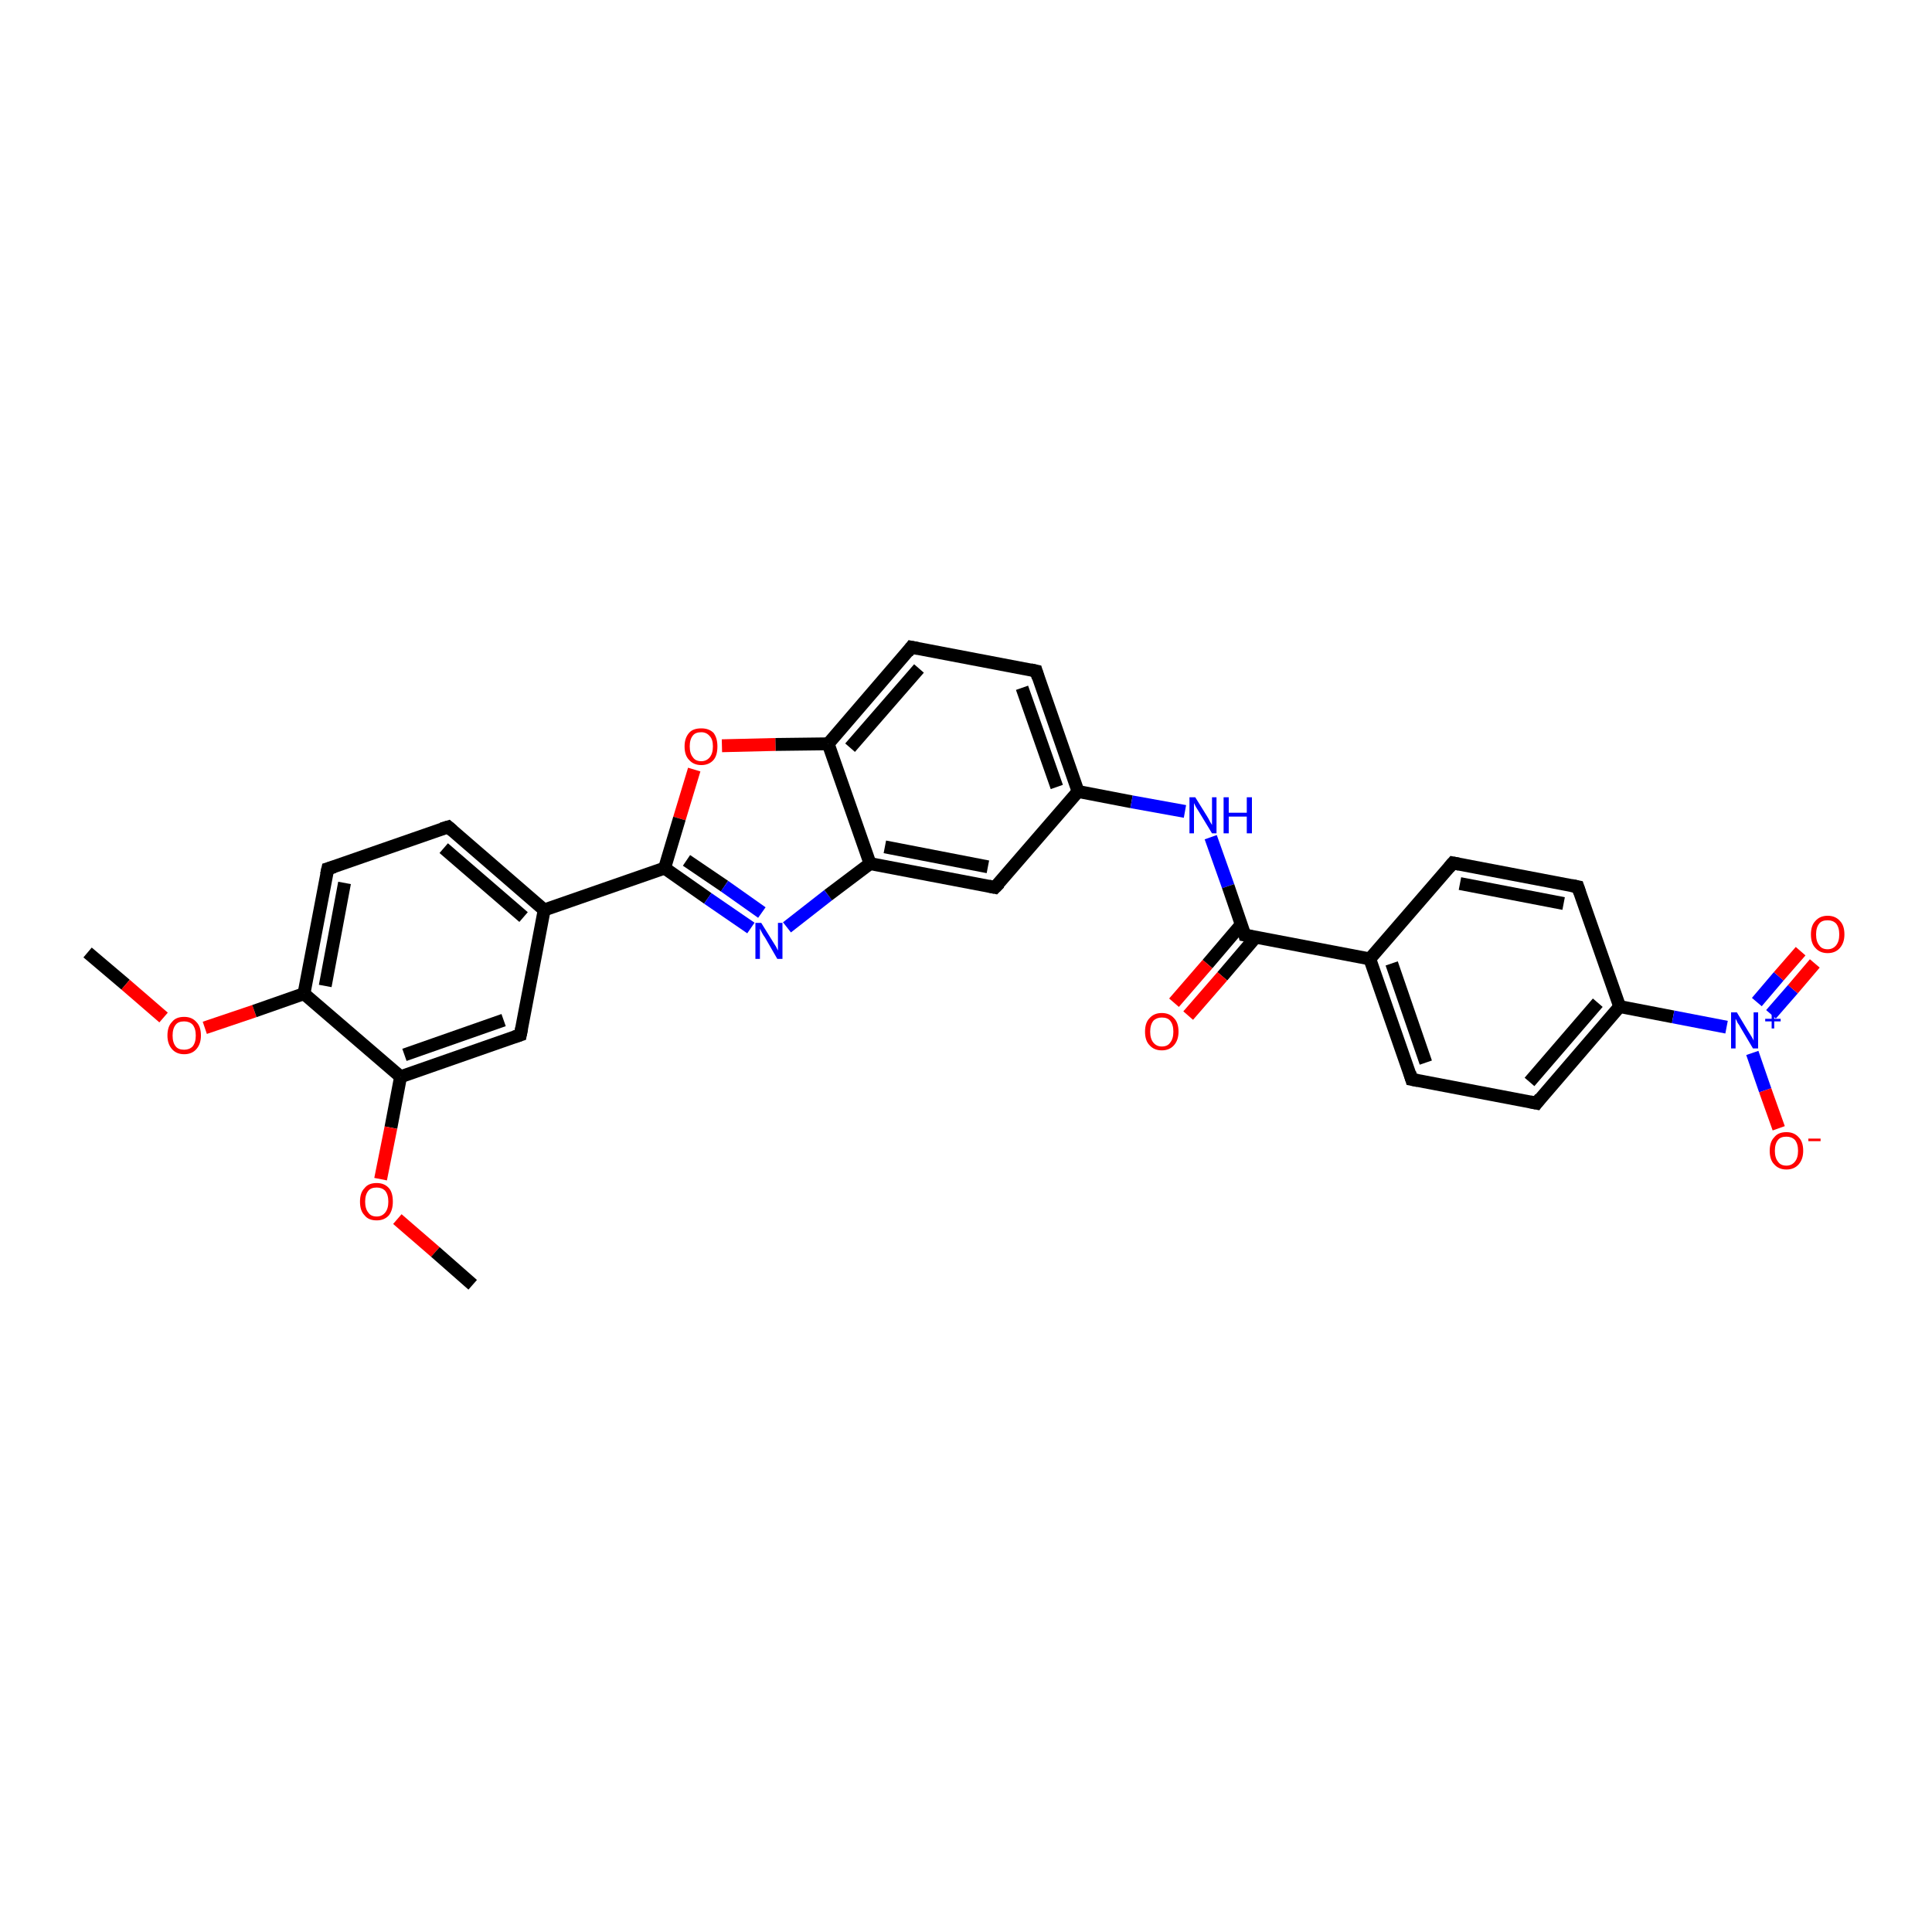 <?xml version='1.0' encoding='iso-8859-1'?>
<svg version='1.1' baseProfile='full'
              xmlns='http://www.w3.org/2000/svg'
                      xmlns:rdkit='http://www.rdkit.org/xml'
                      xmlns:xlink='http://www.w3.org/1999/xlink'
                  xml:space='preserve'
width='300px' height='300px' viewBox='0 0 300 300'>
<!-- END OF HEADER -->
<rect style='opacity:1.0;fill:#FFFFFF;stroke:none' width='300.0' height='300.0' x='0.0' y='0.0'> </rect>
<path class='bond-0 atom-0 atom-1' d='M 13.6,147.9 L 19.5,152.9' style='fill:none;fill-rule:evenodd;stroke:#000000;stroke-width:2.0px;stroke-linecap:butt;stroke-linejoin:miter;stroke-opacity:1' />
<path class='bond-0 atom-0 atom-1' d='M 19.5,152.9 L 25.4,158.0' style='fill:none;fill-rule:evenodd;stroke:#FF0000;stroke-width:2.0px;stroke-linecap:butt;stroke-linejoin:miter;stroke-opacity:1' />
<path class='bond-1 atom-1 atom-2' d='M 31.8,159.6 L 39.5,157.0' style='fill:none;fill-rule:evenodd;stroke:#FF0000;stroke-width:2.0px;stroke-linecap:butt;stroke-linejoin:miter;stroke-opacity:1' />
<path class='bond-1 atom-1 atom-2' d='M 39.5,157.0 L 47.2,154.3' style='fill:none;fill-rule:evenodd;stroke:#000000;stroke-width:2.0px;stroke-linecap:butt;stroke-linejoin:miter;stroke-opacity:1' />
<path class='bond-2 atom-2 atom-3' d='M 47.2,154.3 L 50.9,134.9' style='fill:none;fill-rule:evenodd;stroke:#000000;stroke-width:2.0px;stroke-linecap:butt;stroke-linejoin:miter;stroke-opacity:1' />
<path class='bond-2 atom-2 atom-3' d='M 50.5,153.1 L 53.5,137.1' style='fill:none;fill-rule:evenodd;stroke:#000000;stroke-width:2.0px;stroke-linecap:butt;stroke-linejoin:miter;stroke-opacity:1' />
<path class='bond-3 atom-3 atom-4' d='M 50.9,134.9 L 69.6,128.4' style='fill:none;fill-rule:evenodd;stroke:#000000;stroke-width:2.0px;stroke-linecap:butt;stroke-linejoin:miter;stroke-opacity:1' />
<path class='bond-4 atom-4 atom-5' d='M 69.6,128.4 L 84.5,141.3' style='fill:none;fill-rule:evenodd;stroke:#000000;stroke-width:2.0px;stroke-linecap:butt;stroke-linejoin:miter;stroke-opacity:1' />
<path class='bond-4 atom-4 atom-5' d='M 68.9,131.7 L 81.3,142.4' style='fill:none;fill-rule:evenodd;stroke:#000000;stroke-width:2.0px;stroke-linecap:butt;stroke-linejoin:miter;stroke-opacity:1' />
<path class='bond-5 atom-5 atom-6' d='M 84.5,141.3 L 80.8,160.7' style='fill:none;fill-rule:evenodd;stroke:#000000;stroke-width:2.0px;stroke-linecap:butt;stroke-linejoin:miter;stroke-opacity:1' />
<path class='bond-6 atom-6 atom-7' d='M 80.8,160.7 L 62.2,167.2' style='fill:none;fill-rule:evenodd;stroke:#000000;stroke-width:2.0px;stroke-linecap:butt;stroke-linejoin:miter;stroke-opacity:1' />
<path class='bond-6 atom-6 atom-7' d='M 78.2,158.4 L 62.8,163.8' style='fill:none;fill-rule:evenodd;stroke:#000000;stroke-width:2.0px;stroke-linecap:butt;stroke-linejoin:miter;stroke-opacity:1' />
<path class='bond-7 atom-7 atom-8' d='M 62.2,167.2 L 60.7,175.1' style='fill:none;fill-rule:evenodd;stroke:#000000;stroke-width:2.0px;stroke-linecap:butt;stroke-linejoin:miter;stroke-opacity:1' />
<path class='bond-7 atom-7 atom-8' d='M 60.7,175.1 L 59.1,183.1' style='fill:none;fill-rule:evenodd;stroke:#FF0000;stroke-width:2.0px;stroke-linecap:butt;stroke-linejoin:miter;stroke-opacity:1' />
<path class='bond-8 atom-8 atom-9' d='M 61.7,189.3 L 67.6,194.4' style='fill:none;fill-rule:evenodd;stroke:#FF0000;stroke-width:2.0px;stroke-linecap:butt;stroke-linejoin:miter;stroke-opacity:1' />
<path class='bond-8 atom-8 atom-9' d='M 67.6,194.4 L 73.4,199.5' style='fill:none;fill-rule:evenodd;stroke:#000000;stroke-width:2.0px;stroke-linecap:butt;stroke-linejoin:miter;stroke-opacity:1' />
<path class='bond-9 atom-5 atom-10' d='M 84.5,141.3 L 103.2,134.8' style='fill:none;fill-rule:evenodd;stroke:#000000;stroke-width:2.0px;stroke-linecap:butt;stroke-linejoin:miter;stroke-opacity:1' />
<path class='bond-10 atom-10 atom-11' d='M 103.2,134.8 L 109.9,139.5' style='fill:none;fill-rule:evenodd;stroke:#000000;stroke-width:2.0px;stroke-linecap:butt;stroke-linejoin:miter;stroke-opacity:1' />
<path class='bond-10 atom-10 atom-11' d='M 109.9,139.5 L 116.6,144.1' style='fill:none;fill-rule:evenodd;stroke:#0000FF;stroke-width:2.0px;stroke-linecap:butt;stroke-linejoin:miter;stroke-opacity:1' />
<path class='bond-10 atom-10 atom-11' d='M 106.6,133.6 L 112.5,137.6' style='fill:none;fill-rule:evenodd;stroke:#000000;stroke-width:2.0px;stroke-linecap:butt;stroke-linejoin:miter;stroke-opacity:1' />
<path class='bond-10 atom-10 atom-11' d='M 112.5,137.6 L 118.3,141.7' style='fill:none;fill-rule:evenodd;stroke:#0000FF;stroke-width:2.0px;stroke-linecap:butt;stroke-linejoin:miter;stroke-opacity:1' />
<path class='bond-11 atom-11 atom-12' d='M 122.2,144.0 L 128.6,139.0' style='fill:none;fill-rule:evenodd;stroke:#0000FF;stroke-width:2.0px;stroke-linecap:butt;stroke-linejoin:miter;stroke-opacity:1' />
<path class='bond-11 atom-11 atom-12' d='M 128.6,139.0 L 135.1,134.1' style='fill:none;fill-rule:evenodd;stroke:#000000;stroke-width:2.0px;stroke-linecap:butt;stroke-linejoin:miter;stroke-opacity:1' />
<path class='bond-12 atom-12 atom-13' d='M 135.1,134.1 L 154.5,137.8' style='fill:none;fill-rule:evenodd;stroke:#000000;stroke-width:2.0px;stroke-linecap:butt;stroke-linejoin:miter;stroke-opacity:1' />
<path class='bond-12 atom-12 atom-13' d='M 137.4,131.5 L 153.4,134.6' style='fill:none;fill-rule:evenodd;stroke:#000000;stroke-width:2.0px;stroke-linecap:butt;stroke-linejoin:miter;stroke-opacity:1' />
<path class='bond-13 atom-13 atom-14' d='M 154.5,137.8 L 167.4,122.9' style='fill:none;fill-rule:evenodd;stroke:#000000;stroke-width:2.0px;stroke-linecap:butt;stroke-linejoin:miter;stroke-opacity:1' />
<path class='bond-14 atom-14 atom-15' d='M 167.4,122.9 L 175.7,124.5' style='fill:none;fill-rule:evenodd;stroke:#000000;stroke-width:2.0px;stroke-linecap:butt;stroke-linejoin:miter;stroke-opacity:1' />
<path class='bond-14 atom-14 atom-15' d='M 175.7,124.5 L 184.0,126.0' style='fill:none;fill-rule:evenodd;stroke:#0000FF;stroke-width:2.0px;stroke-linecap:butt;stroke-linejoin:miter;stroke-opacity:1' />
<path class='bond-15 atom-15 atom-16' d='M 188.0,130.0 L 190.7,137.6' style='fill:none;fill-rule:evenodd;stroke:#0000FF;stroke-width:2.0px;stroke-linecap:butt;stroke-linejoin:miter;stroke-opacity:1' />
<path class='bond-15 atom-15 atom-16' d='M 190.7,137.6 L 193.3,145.2' style='fill:none;fill-rule:evenodd;stroke:#000000;stroke-width:2.0px;stroke-linecap:butt;stroke-linejoin:miter;stroke-opacity:1' />
<path class='bond-16 atom-16 atom-17' d='M 192.7,143.6 L 187.5,149.7' style='fill:none;fill-rule:evenodd;stroke:#000000;stroke-width:2.0px;stroke-linecap:butt;stroke-linejoin:miter;stroke-opacity:1' />
<path class='bond-16 atom-16 atom-17' d='M 187.5,149.7 L 182.3,155.7' style='fill:none;fill-rule:evenodd;stroke:#FF0000;stroke-width:2.0px;stroke-linecap:butt;stroke-linejoin:miter;stroke-opacity:1' />
<path class='bond-16 atom-16 atom-17' d='M 195.0,145.5 L 189.8,151.6' style='fill:none;fill-rule:evenodd;stroke:#000000;stroke-width:2.0px;stroke-linecap:butt;stroke-linejoin:miter;stroke-opacity:1' />
<path class='bond-16 atom-16 atom-17' d='M 189.8,151.6 L 184.5,157.7' style='fill:none;fill-rule:evenodd;stroke:#FF0000;stroke-width:2.0px;stroke-linecap:butt;stroke-linejoin:miter;stroke-opacity:1' />
<path class='bond-17 atom-16 atom-18' d='M 193.3,145.2 L 212.7,148.9' style='fill:none;fill-rule:evenodd;stroke:#000000;stroke-width:2.0px;stroke-linecap:butt;stroke-linejoin:miter;stroke-opacity:1' />
<path class='bond-18 atom-18 atom-19' d='M 212.7,148.9 L 219.2,167.6' style='fill:none;fill-rule:evenodd;stroke:#000000;stroke-width:2.0px;stroke-linecap:butt;stroke-linejoin:miter;stroke-opacity:1' />
<path class='bond-18 atom-18 atom-19' d='M 216.1,149.6 L 221.4,165.0' style='fill:none;fill-rule:evenodd;stroke:#000000;stroke-width:2.0px;stroke-linecap:butt;stroke-linejoin:miter;stroke-opacity:1' />
<path class='bond-19 atom-19 atom-20' d='M 219.2,167.6 L 238.6,171.3' style='fill:none;fill-rule:evenodd;stroke:#000000;stroke-width:2.0px;stroke-linecap:butt;stroke-linejoin:miter;stroke-opacity:1' />
<path class='bond-20 atom-20 atom-21' d='M 238.6,171.3 L 251.5,156.3' style='fill:none;fill-rule:evenodd;stroke:#000000;stroke-width:2.0px;stroke-linecap:butt;stroke-linejoin:miter;stroke-opacity:1' />
<path class='bond-20 atom-20 atom-21' d='M 237.5,168.0 L 248.1,155.7' style='fill:none;fill-rule:evenodd;stroke:#000000;stroke-width:2.0px;stroke-linecap:butt;stroke-linejoin:miter;stroke-opacity:1' />
<path class='bond-21 atom-21 atom-22' d='M 251.5,156.3 L 245.0,137.7' style='fill:none;fill-rule:evenodd;stroke:#000000;stroke-width:2.0px;stroke-linecap:butt;stroke-linejoin:miter;stroke-opacity:1' />
<path class='bond-22 atom-22 atom-23' d='M 245.0,137.7 L 225.6,134.0' style='fill:none;fill-rule:evenodd;stroke:#000000;stroke-width:2.0px;stroke-linecap:butt;stroke-linejoin:miter;stroke-opacity:1' />
<path class='bond-22 atom-22 atom-23' d='M 242.8,140.3 L 226.7,137.2' style='fill:none;fill-rule:evenodd;stroke:#000000;stroke-width:2.0px;stroke-linecap:butt;stroke-linejoin:miter;stroke-opacity:1' />
<path class='bond-23 atom-21 atom-24' d='M 251.5,156.3 L 259.8,157.9' style='fill:none;fill-rule:evenodd;stroke:#000000;stroke-width:2.0px;stroke-linecap:butt;stroke-linejoin:miter;stroke-opacity:1' />
<path class='bond-23 atom-21 atom-24' d='M 259.8,157.9 L 268.1,159.5' style='fill:none;fill-rule:evenodd;stroke:#0000FF;stroke-width:2.0px;stroke-linecap:butt;stroke-linejoin:miter;stroke-opacity:1' />
<path class='bond-24 atom-24 atom-25' d='M 272.1,163.5 L 274.1,169.3' style='fill:none;fill-rule:evenodd;stroke:#0000FF;stroke-width:2.0px;stroke-linecap:butt;stroke-linejoin:miter;stroke-opacity:1' />
<path class='bond-24 atom-24 atom-25' d='M 274.1,169.3 L 276.2,175.2' style='fill:none;fill-rule:evenodd;stroke:#FF0000;stroke-width:2.0px;stroke-linecap:butt;stroke-linejoin:miter;stroke-opacity:1' />
<path class='bond-25 atom-24 atom-26' d='M 275.0,157.5 L 278.4,153.6' style='fill:none;fill-rule:evenodd;stroke:#0000FF;stroke-width:2.0px;stroke-linecap:butt;stroke-linejoin:miter;stroke-opacity:1' />
<path class='bond-25 atom-24 atom-26' d='M 278.4,153.6 L 281.8,149.6' style='fill:none;fill-rule:evenodd;stroke:#FF0000;stroke-width:2.0px;stroke-linecap:butt;stroke-linejoin:miter;stroke-opacity:1' />
<path class='bond-25 atom-24 atom-26' d='M 272.8,155.6 L 276.2,151.6' style='fill:none;fill-rule:evenodd;stroke:#0000FF;stroke-width:2.0px;stroke-linecap:butt;stroke-linejoin:miter;stroke-opacity:1' />
<path class='bond-25 atom-24 atom-26' d='M 276.2,151.6 L 279.6,147.7' style='fill:none;fill-rule:evenodd;stroke:#FF0000;stroke-width:2.0px;stroke-linecap:butt;stroke-linejoin:miter;stroke-opacity:1' />
<path class='bond-26 atom-14 atom-27' d='M 167.4,122.9 L 160.9,104.2' style='fill:none;fill-rule:evenodd;stroke:#000000;stroke-width:2.0px;stroke-linecap:butt;stroke-linejoin:miter;stroke-opacity:1' />
<path class='bond-26 atom-14 atom-27' d='M 164.1,122.2 L 158.7,106.8' style='fill:none;fill-rule:evenodd;stroke:#000000;stroke-width:2.0px;stroke-linecap:butt;stroke-linejoin:miter;stroke-opacity:1' />
<path class='bond-27 atom-27 atom-28' d='M 160.9,104.2 L 141.5,100.5' style='fill:none;fill-rule:evenodd;stroke:#000000;stroke-width:2.0px;stroke-linecap:butt;stroke-linejoin:miter;stroke-opacity:1' />
<path class='bond-28 atom-28 atom-29' d='M 141.5,100.5 L 128.6,115.5' style='fill:none;fill-rule:evenodd;stroke:#000000;stroke-width:2.0px;stroke-linecap:butt;stroke-linejoin:miter;stroke-opacity:1' />
<path class='bond-28 atom-28 atom-29' d='M 142.7,103.8 L 132.0,116.1' style='fill:none;fill-rule:evenodd;stroke:#000000;stroke-width:2.0px;stroke-linecap:butt;stroke-linejoin:miter;stroke-opacity:1' />
<path class='bond-29 atom-29 atom-30' d='M 128.6,115.5 L 120.4,115.6' style='fill:none;fill-rule:evenodd;stroke:#000000;stroke-width:2.0px;stroke-linecap:butt;stroke-linejoin:miter;stroke-opacity:1' />
<path class='bond-29 atom-29 atom-30' d='M 120.4,115.6 L 112.1,115.8' style='fill:none;fill-rule:evenodd;stroke:#FF0000;stroke-width:2.0px;stroke-linecap:butt;stroke-linejoin:miter;stroke-opacity:1' />
<path class='bond-30 atom-7 atom-2' d='M 62.2,167.2 L 47.2,154.3' style='fill:none;fill-rule:evenodd;stroke:#000000;stroke-width:2.0px;stroke-linecap:butt;stroke-linejoin:miter;stroke-opacity:1' />
<path class='bond-31 atom-30 atom-10' d='M 107.8,119.5 L 105.5,127.1' style='fill:none;fill-rule:evenodd;stroke:#FF0000;stroke-width:2.0px;stroke-linecap:butt;stroke-linejoin:miter;stroke-opacity:1' />
<path class='bond-31 atom-30 atom-10' d='M 105.5,127.1 L 103.2,134.8' style='fill:none;fill-rule:evenodd;stroke:#000000;stroke-width:2.0px;stroke-linecap:butt;stroke-linejoin:miter;stroke-opacity:1' />
<path class='bond-32 atom-29 atom-12' d='M 128.6,115.5 L 135.1,134.1' style='fill:none;fill-rule:evenodd;stroke:#000000;stroke-width:2.0px;stroke-linecap:butt;stroke-linejoin:miter;stroke-opacity:1' />
<path class='bond-33 atom-23 atom-18' d='M 225.6,134.0 L 212.7,148.9' style='fill:none;fill-rule:evenodd;stroke:#000000;stroke-width:2.0px;stroke-linecap:butt;stroke-linejoin:miter;stroke-opacity:1' />
<path d='M 50.7,135.8 L 50.9,134.9 L 51.9,134.6' style='fill:none;stroke:#000000;stroke-width:2.0px;stroke-linecap:butt;stroke-linejoin:miter;stroke-opacity:1;' />
<path d='M 68.6,128.7 L 69.6,128.4 L 70.3,129.0' style='fill:none;stroke:#000000;stroke-width:2.0px;stroke-linecap:butt;stroke-linejoin:miter;stroke-opacity:1;' />
<path d='M 81.0,159.7 L 80.8,160.7 L 79.9,161.0' style='fill:none;stroke:#000000;stroke-width:2.0px;stroke-linecap:butt;stroke-linejoin:miter;stroke-opacity:1;' />
<path d='M 153.5,137.6 L 154.5,137.8 L 155.2,137.1' style='fill:none;stroke:#000000;stroke-width:2.0px;stroke-linecap:butt;stroke-linejoin:miter;stroke-opacity:1;' />
<path d='M 193.2,144.8 L 193.3,145.2 L 194.3,145.4' style='fill:none;stroke:#000000;stroke-width:2.0px;stroke-linecap:butt;stroke-linejoin:miter;stroke-opacity:1;' />
<path d='M 218.9,166.6 L 219.2,167.6 L 220.2,167.8' style='fill:none;stroke:#000000;stroke-width:2.0px;stroke-linecap:butt;stroke-linejoin:miter;stroke-opacity:1;' />
<path d='M 237.6,171.1 L 238.6,171.3 L 239.2,170.5' style='fill:none;stroke:#000000;stroke-width:2.0px;stroke-linecap:butt;stroke-linejoin:miter;stroke-opacity:1;' />
<path d='M 245.3,138.6 L 245.0,137.7 L 244.0,137.5' style='fill:none;stroke:#000000;stroke-width:2.0px;stroke-linecap:butt;stroke-linejoin:miter;stroke-opacity:1;' />
<path d='M 226.6,134.2 L 225.6,134.0 L 225.0,134.7' style='fill:none;stroke:#000000;stroke-width:2.0px;stroke-linecap:butt;stroke-linejoin:miter;stroke-opacity:1;' />
<path d='M 161.2,105.2 L 160.9,104.2 L 160.0,104.0' style='fill:none;stroke:#000000;stroke-width:2.0px;stroke-linecap:butt;stroke-linejoin:miter;stroke-opacity:1;' />
<path d='M 142.5,100.7 L 141.5,100.5 L 140.9,101.3' style='fill:none;stroke:#000000;stroke-width:2.0px;stroke-linecap:butt;stroke-linejoin:miter;stroke-opacity:1;' />
<path class='atom-1' d='M 26.0 160.8
Q 26.0 159.4, 26.7 158.7
Q 27.3 157.9, 28.6 157.9
Q 29.8 157.9, 30.5 158.7
Q 31.2 159.4, 31.2 160.8
Q 31.2 162.1, 30.5 162.9
Q 29.8 163.7, 28.6 163.7
Q 27.4 163.7, 26.7 162.9
Q 26.0 162.1, 26.0 160.8
M 28.6 163.0
Q 29.4 163.0, 29.9 162.5
Q 30.4 161.9, 30.4 160.8
Q 30.4 159.7, 29.9 159.1
Q 29.4 158.6, 28.6 158.6
Q 27.7 158.6, 27.3 159.1
Q 26.8 159.7, 26.8 160.8
Q 26.8 161.9, 27.3 162.5
Q 27.7 163.0, 28.6 163.0
' fill='#FF0000'/>
<path class='atom-8' d='M 55.9 186.6
Q 55.9 185.2, 56.6 184.5
Q 57.2 183.7, 58.5 183.7
Q 59.7 183.7, 60.4 184.5
Q 61.0 185.2, 61.0 186.6
Q 61.0 187.9, 60.4 188.7
Q 59.7 189.5, 58.5 189.5
Q 57.2 189.5, 56.6 188.7
Q 55.9 188.0, 55.9 186.6
M 58.5 188.9
Q 59.3 188.9, 59.8 188.3
Q 60.3 187.7, 60.3 186.6
Q 60.3 185.5, 59.8 184.9
Q 59.3 184.4, 58.5 184.4
Q 57.6 184.4, 57.2 184.9
Q 56.7 185.5, 56.7 186.6
Q 56.7 187.7, 57.2 188.3
Q 57.6 188.9, 58.5 188.9
' fill='#FF0000'/>
<path class='atom-11' d='M 118.2 143.3
L 120.0 146.2
Q 120.2 146.5, 120.5 147.0
Q 120.8 147.6, 120.8 147.6
L 120.8 143.3
L 121.5 143.3
L 121.5 148.9
L 120.7 148.9
L 118.8 145.6
Q 118.5 145.2, 118.3 144.8
Q 118.1 144.4, 118.0 144.2
L 118.0 148.9
L 117.3 148.9
L 117.3 143.3
L 118.2 143.3
' fill='#0000FF'/>
<path class='atom-15' d='M 185.6 123.8
L 187.4 126.7
Q 187.6 127.0, 187.9 127.6
Q 188.2 128.1, 188.2 128.1
L 188.2 123.8
L 188.9 123.8
L 188.9 129.4
L 188.2 129.4
L 186.2 126.1
Q 186.0 125.8, 185.7 125.3
Q 185.5 124.9, 185.4 124.7
L 185.4 129.4
L 184.7 129.4
L 184.7 123.8
L 185.6 123.8
' fill='#0000FF'/>
<path class='atom-15' d='M 190.0 123.8
L 190.8 123.8
L 190.8 126.2
L 193.6 126.2
L 193.6 123.8
L 194.4 123.8
L 194.4 129.4
L 193.6 129.4
L 193.6 126.8
L 190.8 126.8
L 190.8 129.4
L 190.0 129.4
L 190.0 123.8
' fill='#0000FF'/>
<path class='atom-17' d='M 177.8 160.2
Q 177.8 158.8, 178.5 158.1
Q 179.2 157.3, 180.4 157.3
Q 181.6 157.3, 182.3 158.1
Q 183.0 158.8, 183.0 160.2
Q 183.0 161.5, 182.3 162.3
Q 181.6 163.1, 180.4 163.1
Q 179.2 163.1, 178.5 162.3
Q 177.8 161.6, 177.8 160.2
M 180.4 162.5
Q 181.3 162.5, 181.7 161.9
Q 182.2 161.3, 182.2 160.2
Q 182.2 159.1, 181.7 158.5
Q 181.3 158.0, 180.4 158.0
Q 179.6 158.0, 179.1 158.5
Q 178.6 159.1, 178.6 160.2
Q 178.6 161.3, 179.1 161.9
Q 179.6 162.5, 180.4 162.5
' fill='#FF0000'/>
<path class='atom-24' d='M 269.7 157.2
L 271.5 160.2
Q 271.7 160.5, 272.0 161.0
Q 272.3 161.5, 272.3 161.6
L 272.3 157.2
L 273.0 157.2
L 273.0 162.8
L 272.2 162.8
L 270.3 159.6
Q 270.1 159.2, 269.8 158.8
Q 269.6 158.3, 269.5 158.2
L 269.5 162.8
L 268.8 162.8
L 268.8 157.2
L 269.7 157.2
' fill='#0000FF'/>
<path class='atom-24' d='M 274.1 158.2
L 275.1 158.2
L 275.1 157.2
L 275.5 157.2
L 275.5 158.2
L 276.5 158.2
L 276.5 158.6
L 275.5 158.6
L 275.5 159.7
L 275.1 159.7
L 275.1 158.6
L 274.1 158.6
L 274.1 158.2
' fill='#0000FF'/>
<path class='atom-25' d='M 274.8 178.7
Q 274.8 177.3, 275.5 176.6
Q 276.1 175.8, 277.4 175.8
Q 278.6 175.8, 279.3 176.6
Q 280.0 177.3, 280.0 178.7
Q 280.0 180.0, 279.3 180.8
Q 278.6 181.6, 277.4 181.6
Q 276.2 181.6, 275.5 180.8
Q 274.8 180.1, 274.8 178.7
M 277.4 181.0
Q 278.2 181.0, 278.7 180.4
Q 279.2 179.8, 279.2 178.7
Q 279.2 177.6, 278.7 177.0
Q 278.2 176.5, 277.4 176.5
Q 276.5 176.5, 276.1 177.0
Q 275.6 177.6, 275.6 178.7
Q 275.6 179.8, 276.1 180.4
Q 276.5 181.0, 277.4 181.0
' fill='#FF0000'/>
<path class='atom-25' d='M 280.8 176.8
L 282.7 176.8
L 282.7 177.2
L 280.8 177.2
L 280.8 176.8
' fill='#FF0000'/>
<path class='atom-26' d='M 281.2 145.1
Q 281.2 143.7, 281.9 143.0
Q 282.6 142.2, 283.8 142.2
Q 285.0 142.2, 285.7 143.0
Q 286.4 143.7, 286.4 145.1
Q 286.4 146.4, 285.7 147.2
Q 285.0 148.0, 283.8 148.0
Q 282.6 148.0, 281.9 147.2
Q 281.2 146.5, 281.2 145.1
M 283.8 147.4
Q 284.6 147.4, 285.1 146.8
Q 285.6 146.2, 285.6 145.1
Q 285.6 144.0, 285.1 143.4
Q 284.6 142.9, 283.8 142.9
Q 282.9 142.9, 282.5 143.4
Q 282.0 144.0, 282.0 145.1
Q 282.0 146.2, 282.5 146.8
Q 282.9 147.4, 283.8 147.4
' fill='#FF0000'/>
<path class='atom-30' d='M 106.3 115.9
Q 106.3 114.6, 107.0 113.8
Q 107.6 113.1, 108.9 113.1
Q 110.1 113.1, 110.8 113.8
Q 111.4 114.6, 111.4 115.9
Q 111.4 117.3, 110.8 118.0
Q 110.1 118.8, 108.9 118.8
Q 107.7 118.8, 107.0 118.0
Q 106.3 117.3, 106.3 115.9
M 108.9 118.2
Q 109.7 118.2, 110.2 117.6
Q 110.7 117.0, 110.7 115.9
Q 110.7 114.8, 110.2 114.3
Q 109.7 113.7, 108.9 113.7
Q 108.0 113.7, 107.6 114.2
Q 107.1 114.8, 107.1 115.9
Q 107.1 117.0, 107.6 117.6
Q 108.0 118.2, 108.9 118.2
' fill='#FF0000'/>
</svg>
